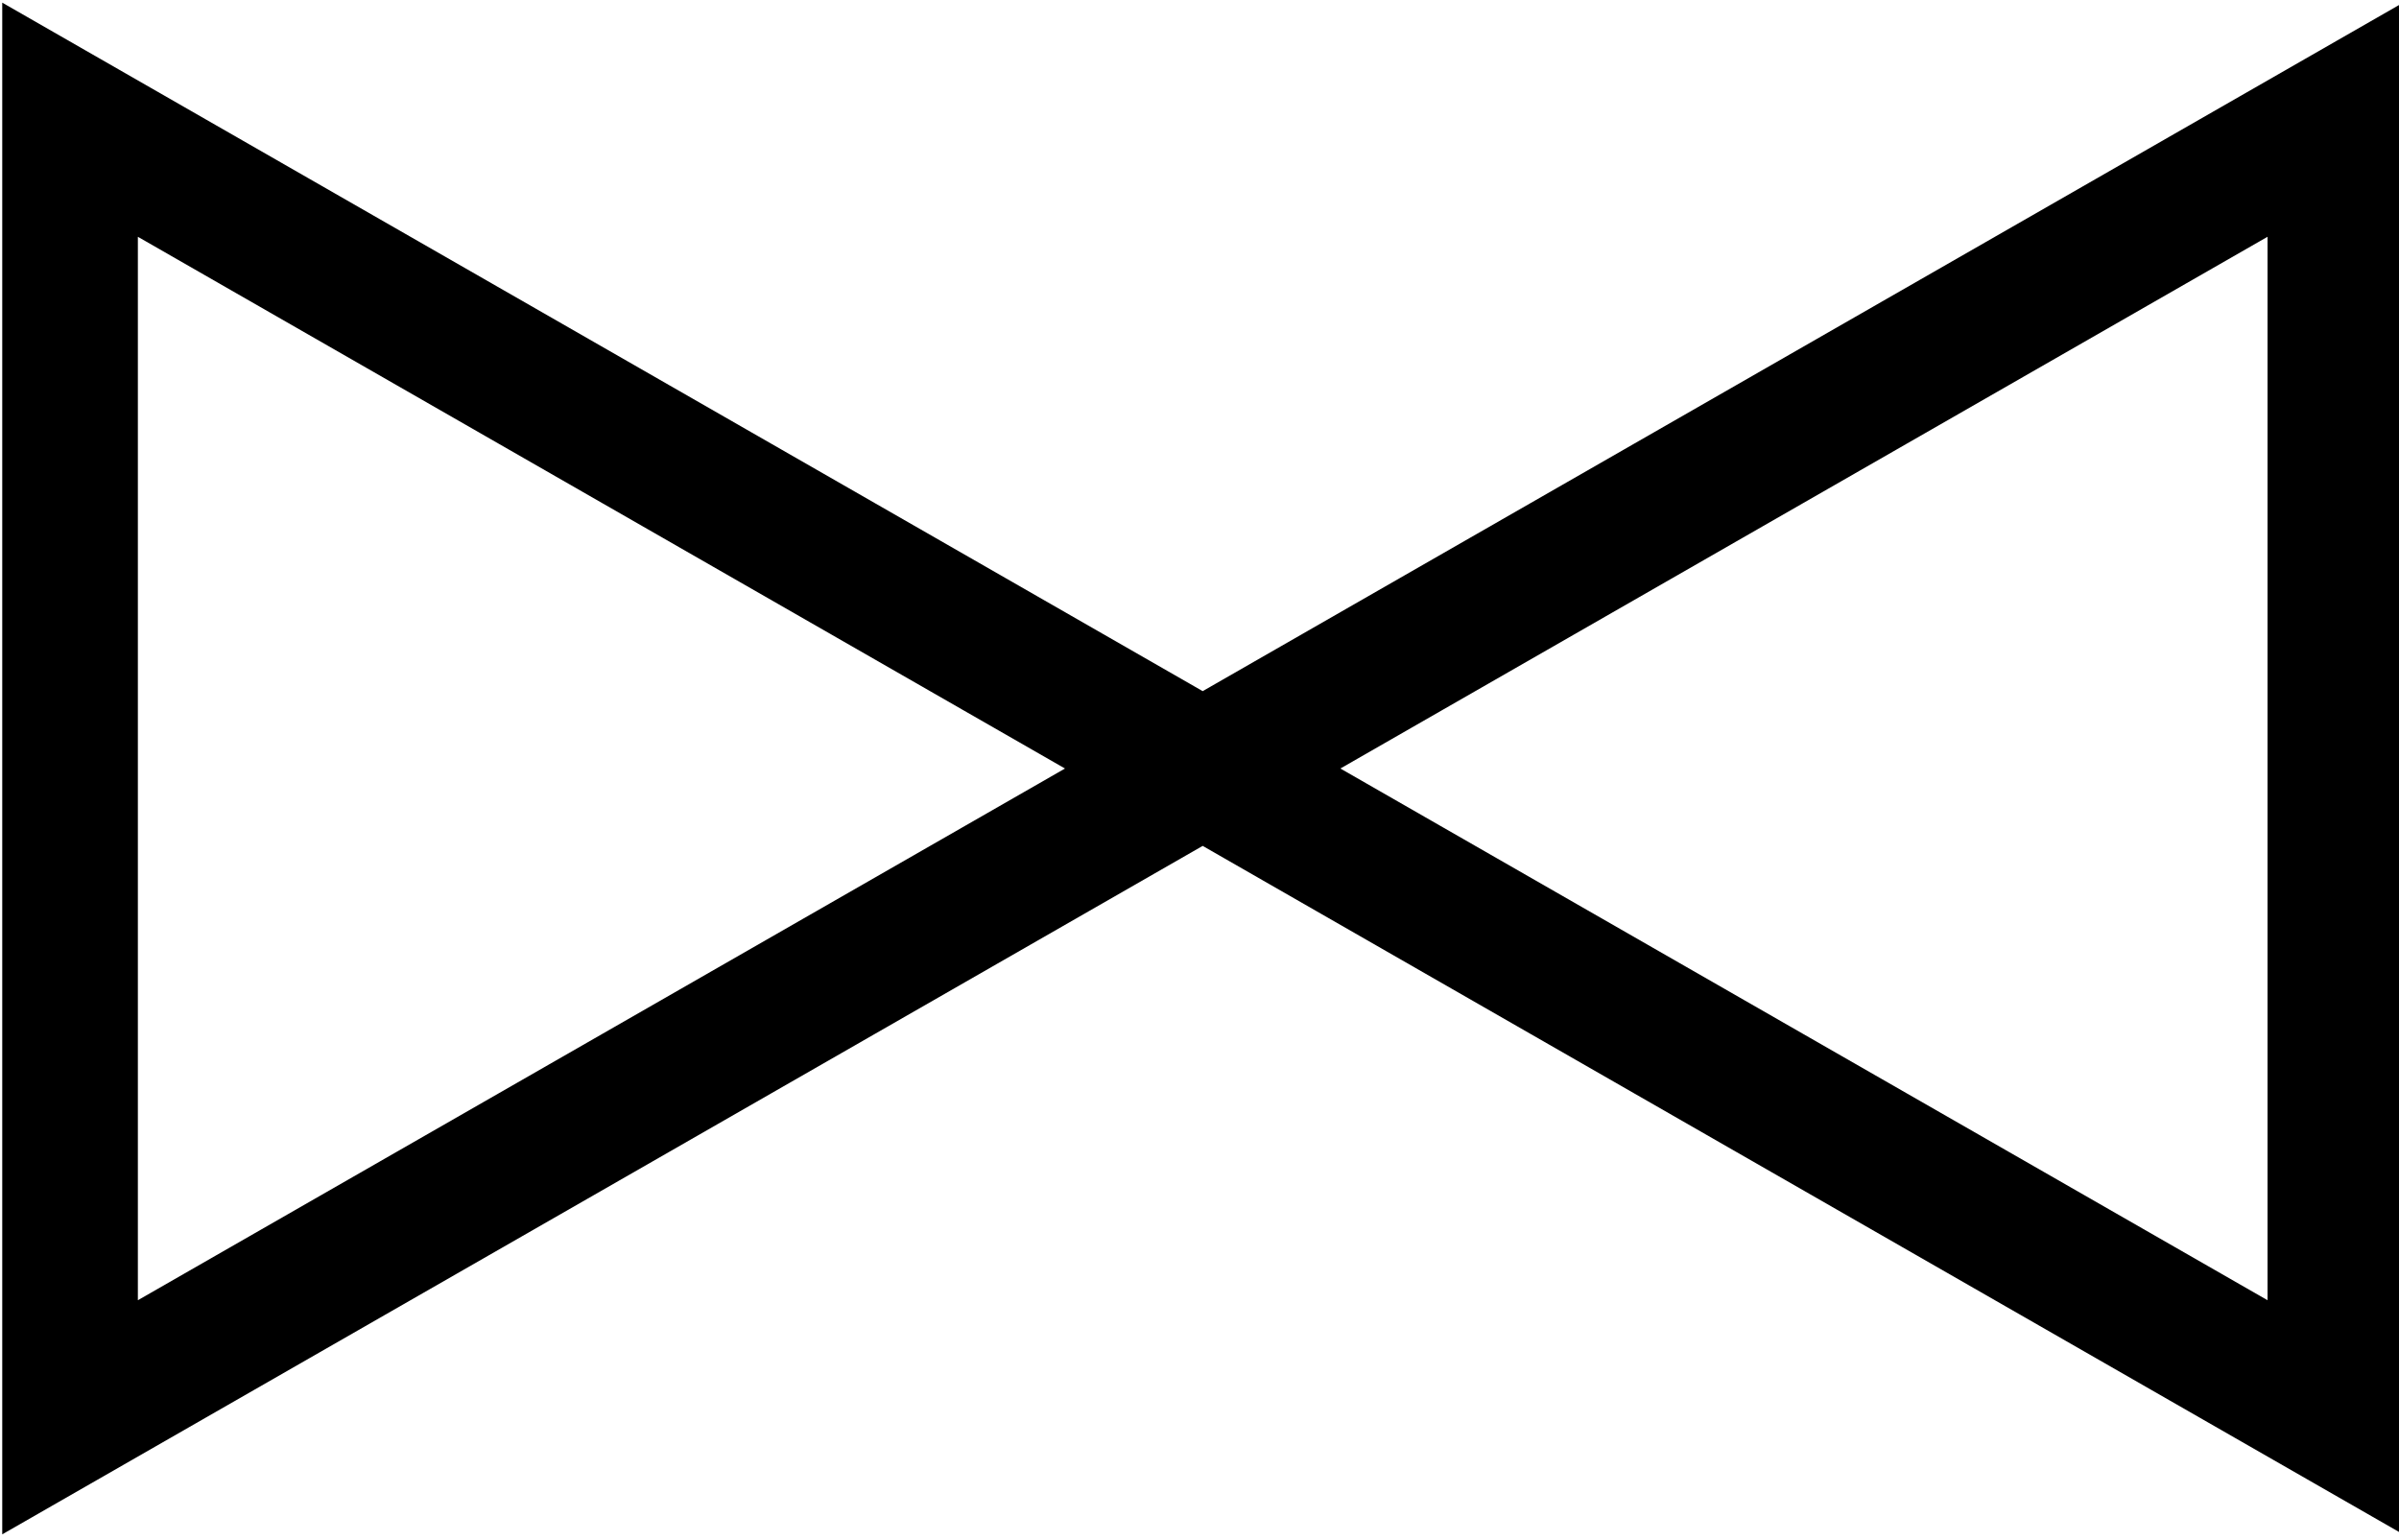 <?xml version="1.0" encoding="iso-8859-1"?>
<!-- Generator: Adobe Illustrator 16.0.0, SVG Export Plug-In . SVG Version: 6.00 Build 0)  -->
<!DOCTYPE svg PUBLIC "-//W3C//DTD SVG 1.1//EN" "http://www.w3.org/Graphics/SVG/1.1/DTD/svg11.dtd">
<svg version="1.1" id="&#x421;&#x43B;&#x43E;&#x439;_1"
	 xmlns="http://www.w3.org/2000/svg" xmlns:xlink="http://www.w3.org/1999/xlink" x="0px" y="0px" width="70.75px"
	 height="45.417px" viewBox="0 0 70.75 45.417" style="enable-background:new 0 0 70.75 45.417;" xml:space="preserve">
<path style="fill:none;stroke:#000000;stroke-width:4;stroke-miterlimit:22.926;" d="M35.51,22.667l16.681-9.568l16.682-9.568
	v19.136v19.135l-16.682-9.567L35.51,22.667L35.51,22.667z M35.428,22.667l-16.681-9.568L2.066,3.531v19.136v19.135l16.682-9.567
	L35.428,22.667L35.428,22.667z"/>
</svg>
